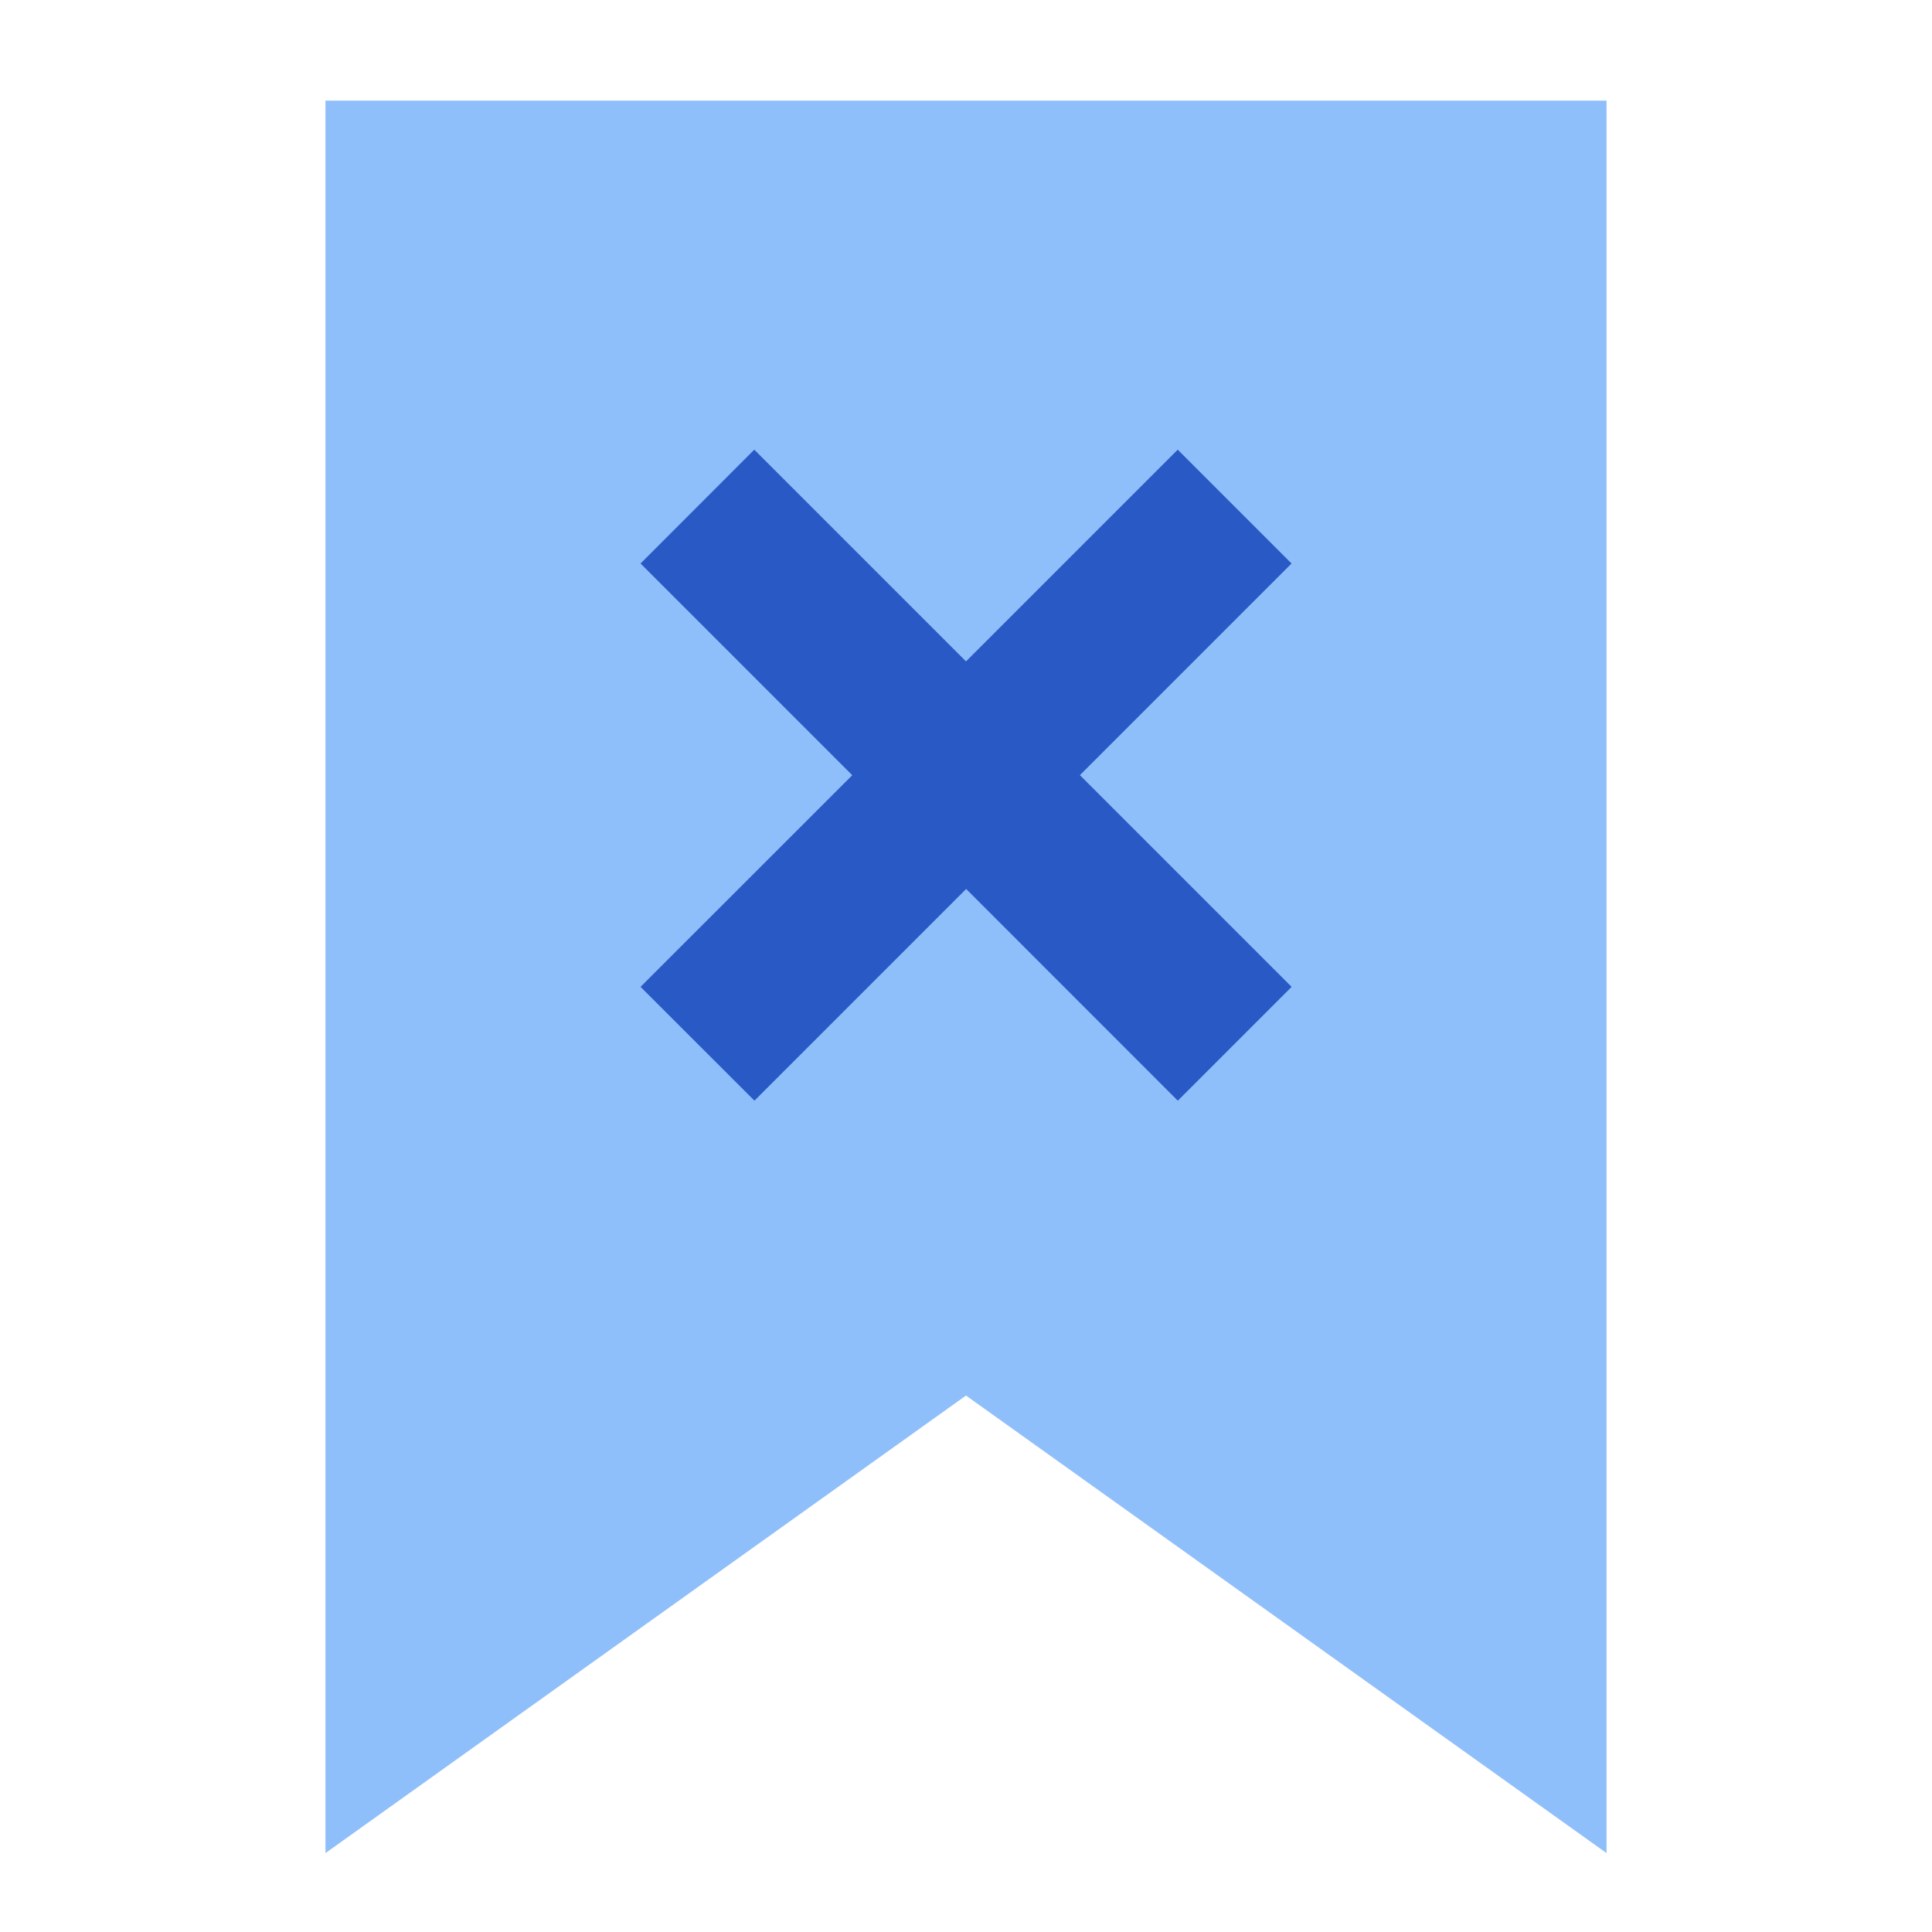 <svg xmlns="http://www.w3.org/2000/svg" fill="none" viewBox="0 0 24 24" id="Delete-Bookmark--Streamline-Sharp">
  <desc>
    Delete Bookmark Streamline Icon: https://streamlinehq.com
  </desc>
  <g id="delete-bookmark--bookmarks-double-tags-favorite-cross-delete">
    <path id="Union" fill="#8fbffa" fill-rule="evenodd" d="M19.957 1.25H4.043v21.77L12 17.336l7.957 5.684V1.25Z" clip-rule="evenodd" stroke-width="1"></path>
    <path id="Union_2" fill="#2859c5" fill-rule="evenodd" d="M13.414 9.63 16.044 7 14.63 5.586 12 8.216l-2.63 -2.63L7.957 7l2.63 2.63 -2.63 2.629 1.415 1.414 2.63 -2.63 2.629 2.63 1.414 -1.414 -2.63 -2.63Z" clip-rule="evenodd" stroke-width="1"></path>
  </g>
</svg>